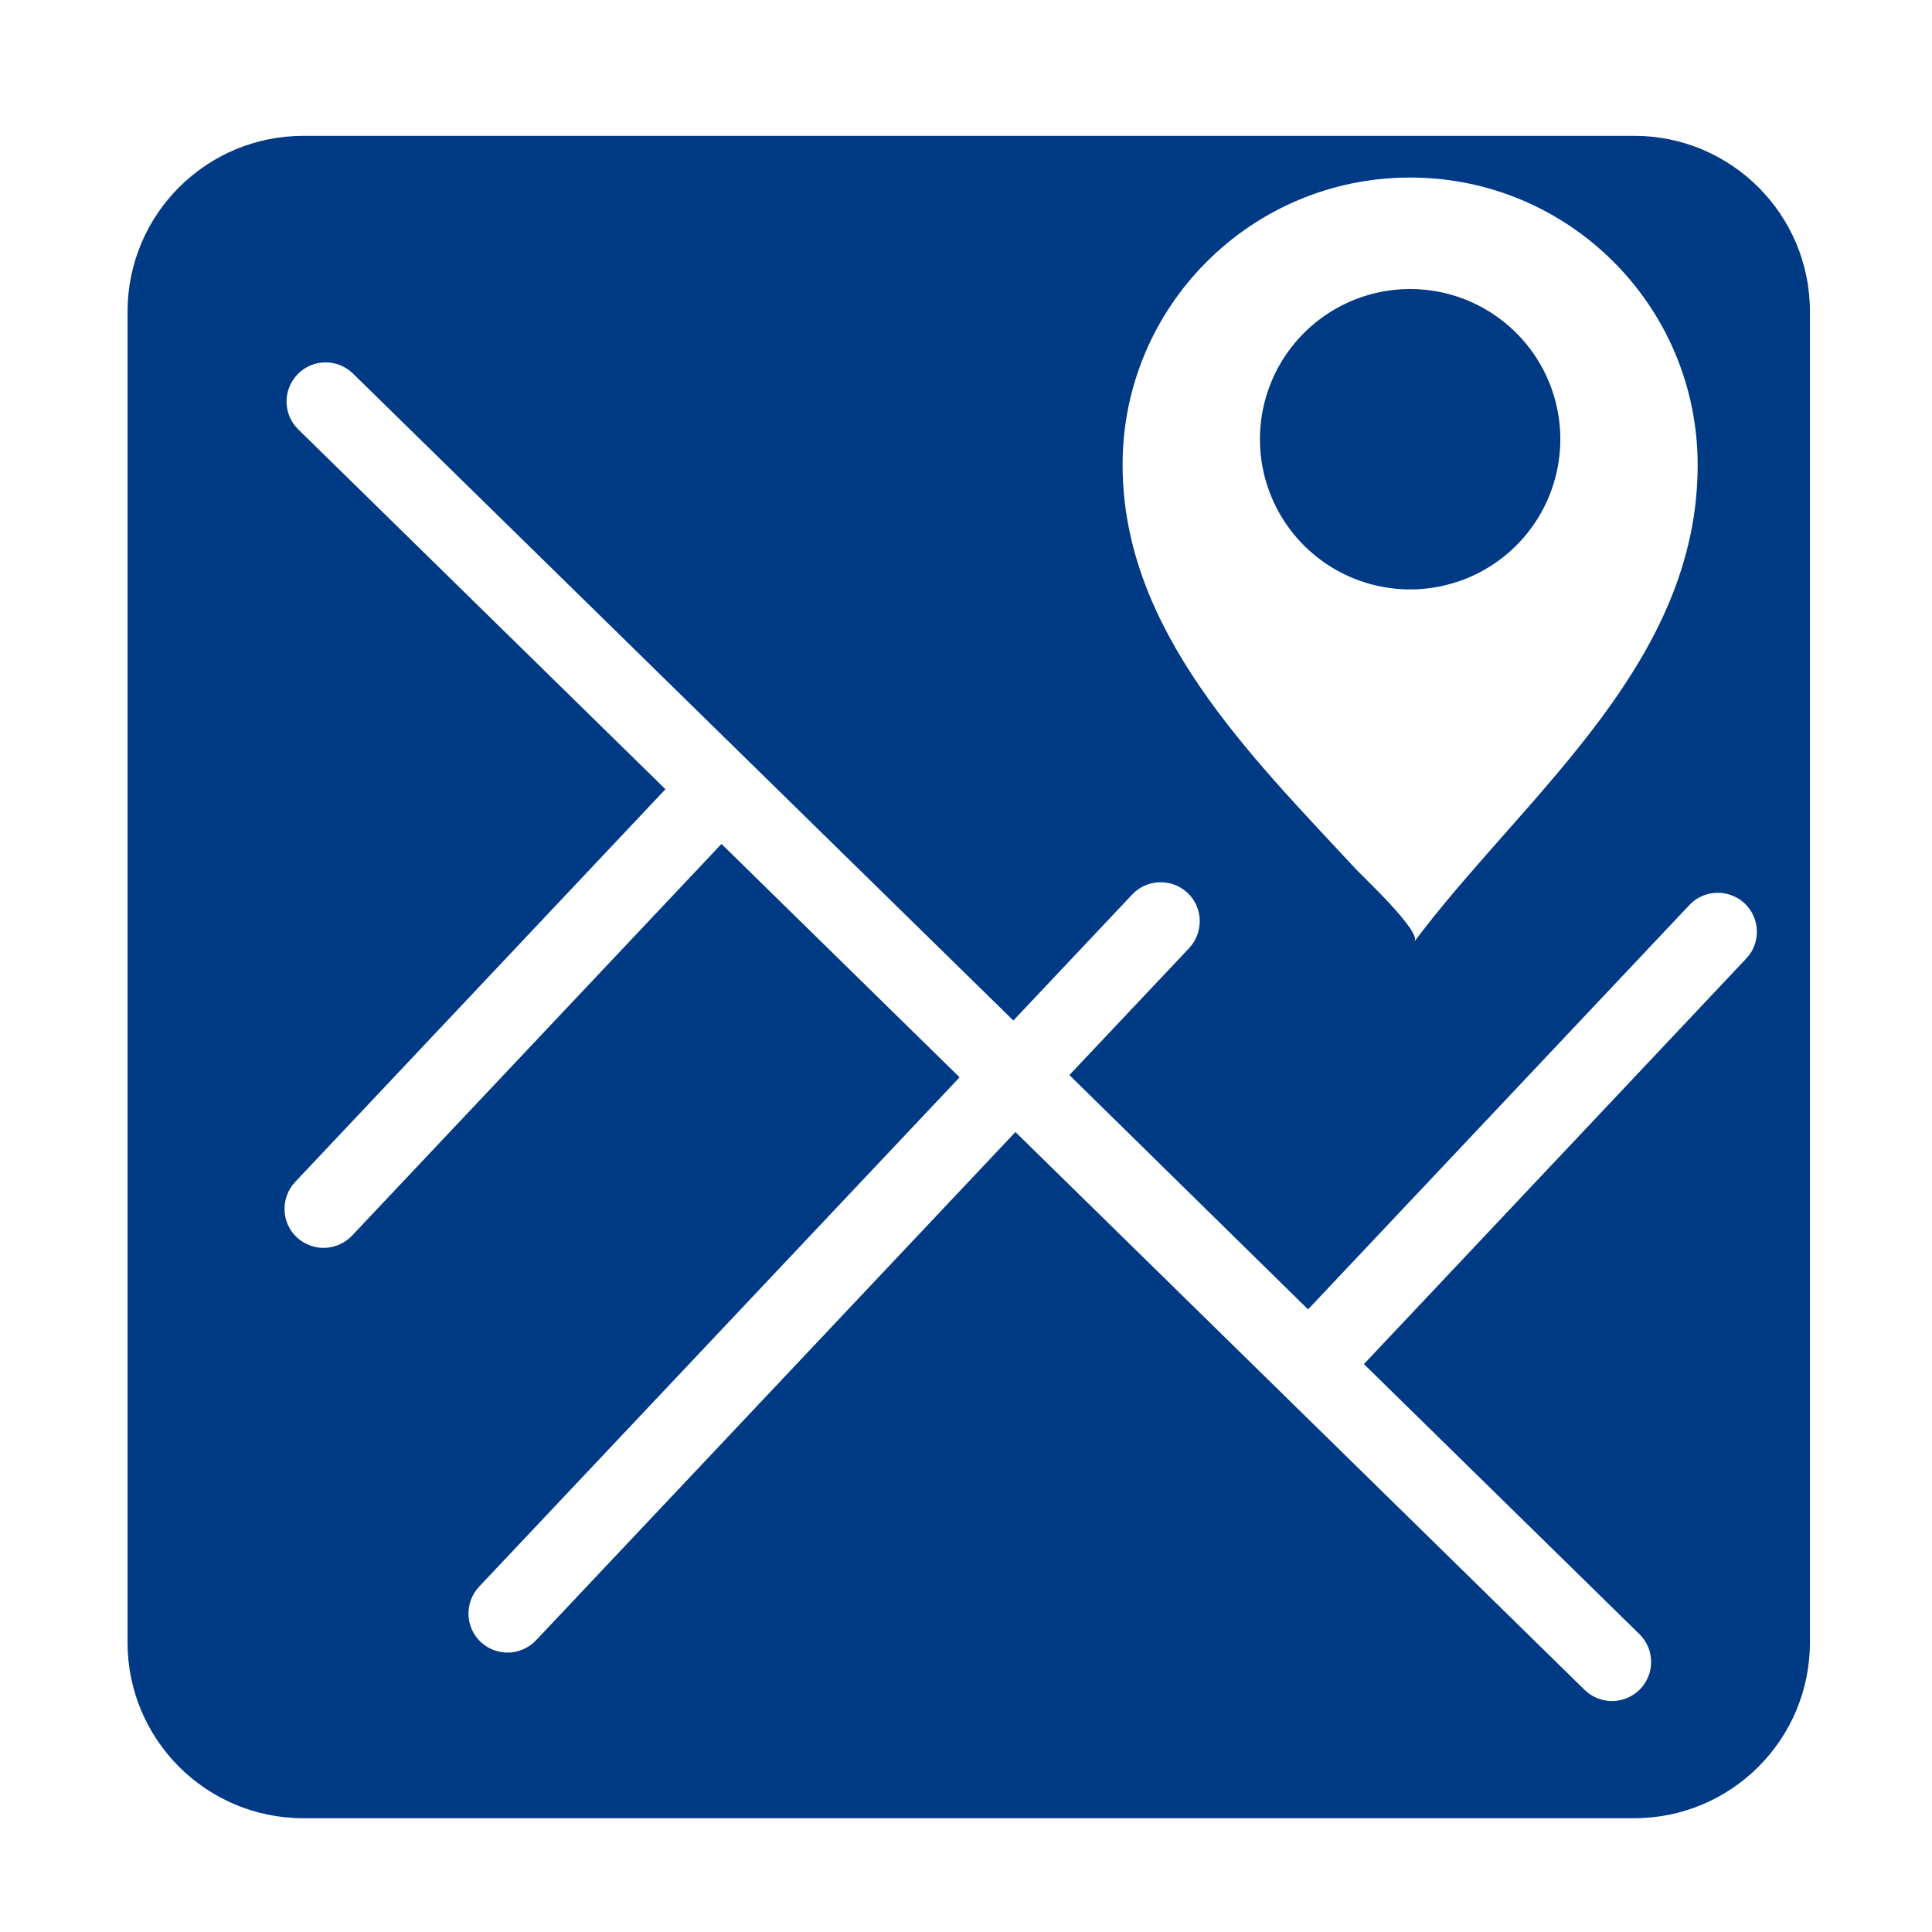 <?xml version="1.0" standalone="no"?><!DOCTYPE svg PUBLIC "-//W3C//DTD SVG 1.1//EN" "http://www.w3.org/Graphics/SVG/1.1/DTD/svg11.dtd"><svg t="1743930753437" class="icon" viewBox="0 0 1024 1024" version="1.1" xmlns="http://www.w3.org/2000/svg" p-id="4706" xmlns:xlink="http://www.w3.org/1999/xlink" width="200" height="200"><path d="M866.2 72H160.8c-51.5 0-93.2 41.7-93.2 93.2v705.3c0 51.5 41.7 93.2 93.2 93.2h705.3c51.5 0 93.2-41.7 93.2-93.2V165.1c0-51.4-41.7-93.1-93.1-93.1zM747.4 94.1c84.2 0 152.4 68.2 152.4 152.4 0 103.4-87.7 171.9-145.6 246.6-1.5 2-3 3.9-4.5 5.9 3.8-5.2-27.3-34.3-31.2-38.5C663 400.6 595 334.2 595 246.5c-0.1-84.2 68.2-152.4 152.4-152.4z m178.1 414L722.9 723l146 143.1c8.2 8 8.3 21.1 0.3 29.3-4.1 4.1-9.4 6.2-14.8 6.2-5.2 0-10.5-2-14.5-5.9L538.2 600 284.1 869.4c-4.1 4.3-9.6 6.5-15.1 6.5-5.1 0-10.2-1.9-14.2-5.6-8.3-7.8-8.7-20.9-0.9-29.3l254.7-270-126.2-123.7-195.8 207.6c-4.1 4.3-9.6 6.5-15.1 6.5-5.1 0-10.2-1.9-14.2-5.6-8.3-7.8-8.7-20.9-0.9-29.3l196.3-208.2-194.6-190.7c-8.2-8-8.3-21.1-0.3-29.3s21.1-8.3 29.3-0.3l350 342.9 63-66.8c7.8-8.3 20.9-8.7 29.3-0.9 8.3 7.8 8.7 20.9 0.9 29.3l-63.5 67.3L693.3 694l202.1-214.3c7.8-8.3 20.9-8.7 29.3-0.9 8.3 7.9 8.7 21 0.8 29.3z" p-id="4707" fill="#003a85"></path><path d="M747.4 232.8m-79.6 0a79.6 79.6 0 1 0 159.2 0 79.6 79.6 0 1 0-159.2 0Z" p-id="4708" fill="#003a85"></path></svg>
